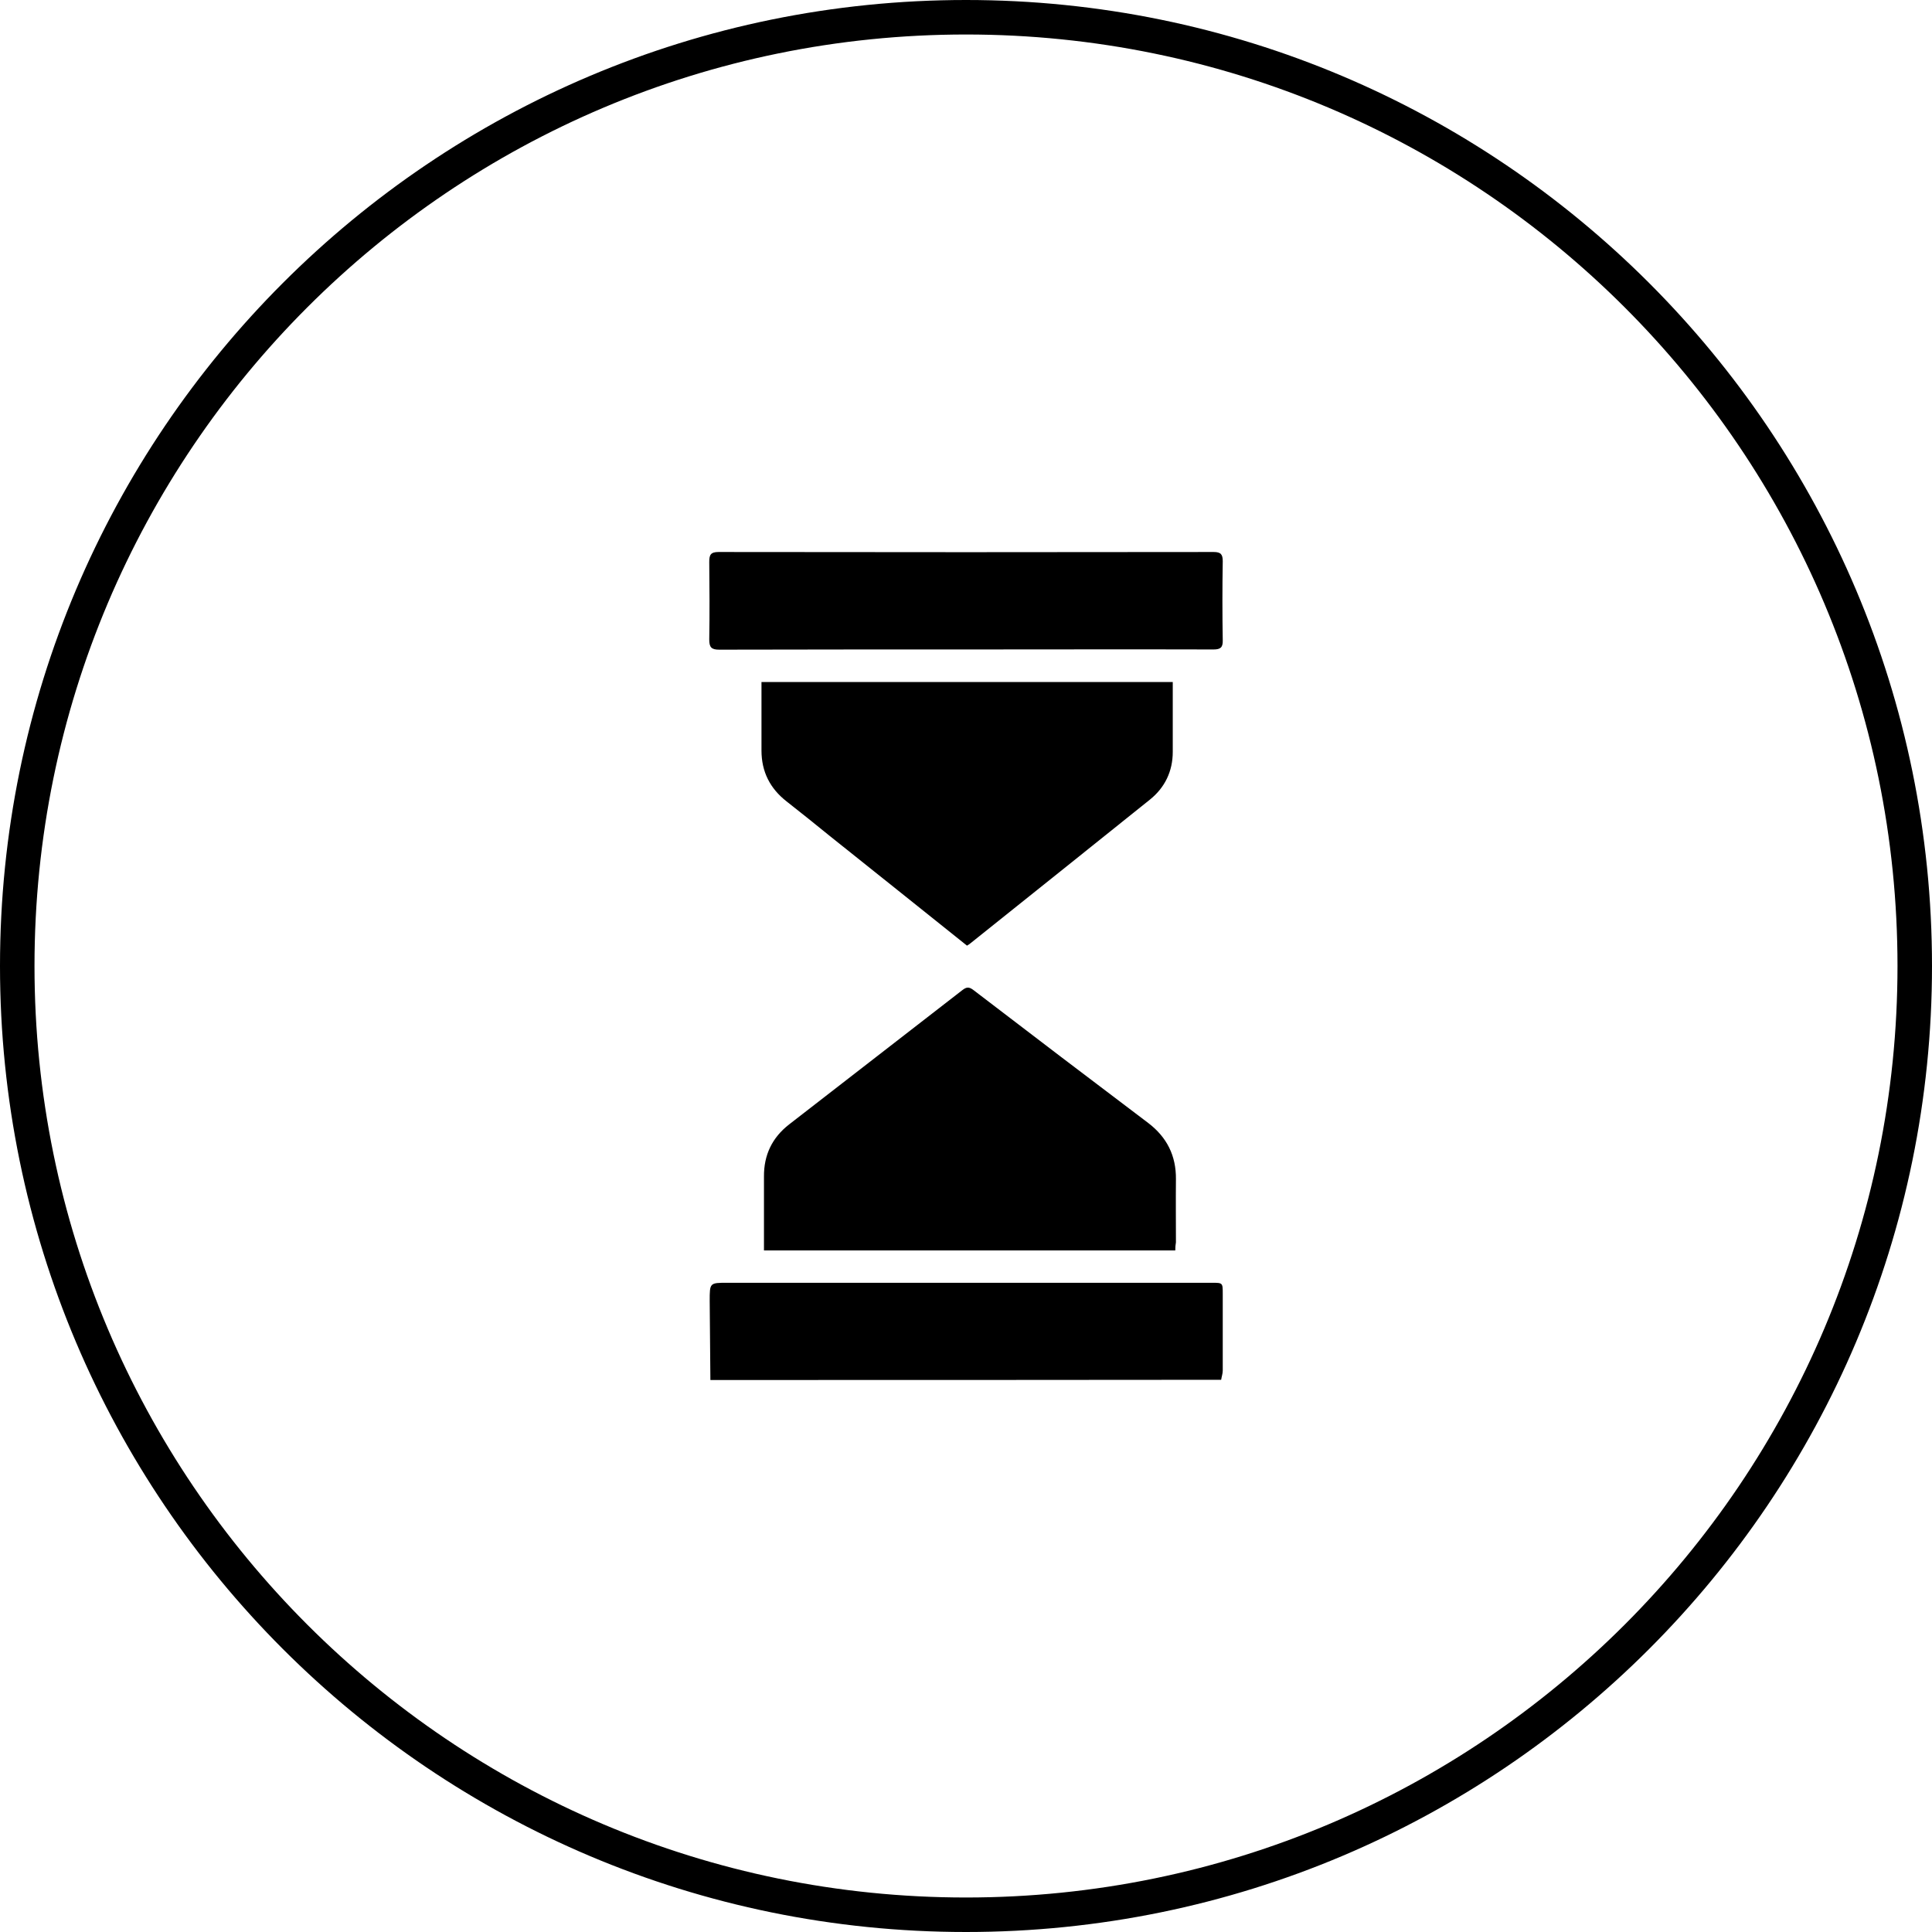 <svg width="56" height="56" viewBox="0 0 56 56" fill="none" xmlns="http://www.w3.org/2000/svg">
<path d="M0.5 28C0.5 12.812 12.812 0.5 28 0.5C43.188 0.5 55.5 12.812 55.5 28C55.5 43.188 43.188 55.5 28 55.5C12.812 55.5 0.5 43.188 0.5 28Z" stroke="#DD363B" style="stroke:#DD363B;stroke:color(display-p3 0.867 0.212 0.231);stroke-opacity:1;"/>
<path d="M20.591 40C20.584 39.233 20.578 38.473 20.571 37.706C20.571 37.182 20.571 37.182 21.082 37.182C25.762 37.182 30.448 37.182 35.127 37.182C35.442 37.182 35.442 37.182 35.442 37.503C35.442 38.244 35.442 38.984 35.442 39.725C35.442 39.817 35.409 39.902 35.396 39.994C30.461 40 25.526 40 20.591 40Z" fill="black" style="fill:black;fill-opacity:1;"/>
<path d="M34.066 36.245C30.087 36.245 26.129 36.245 22.144 36.245C22.144 35.989 22.144 35.74 22.144 35.491C22.144 35.032 22.144 34.567 22.144 34.108C22.138 33.479 22.38 32.974 22.878 32.588C24.549 31.29 26.221 29.999 27.892 28.701C28.01 28.61 28.082 28.596 28.213 28.695C29.897 29.986 31.588 31.27 33.279 32.548C33.823 32.961 34.092 33.499 34.085 34.18C34.079 34.79 34.085 35.399 34.085 36.009C34.072 36.081 34.066 36.159 34.066 36.245Z" fill="black" style="fill:black;fill-opacity:1;"/>
<path d="M28.029 27.41C26.692 26.342 25.368 25.28 24.044 24.225C23.632 23.891 23.219 23.557 22.799 23.229C22.321 22.855 22.072 22.37 22.072 21.754C22.072 21.099 22.072 20.444 22.072 19.769C26.043 19.769 30.002 19.769 33.993 19.769C33.993 19.932 33.993 20.103 33.993 20.273C33.993 20.778 33.993 21.289 33.993 21.794C33.993 22.357 33.764 22.829 33.331 23.177C31.601 24.566 29.871 25.949 28.141 27.332C28.114 27.358 28.082 27.378 28.029 27.41Z" fill="black" style="fill:black;fill-opacity:1;"/>
<path d="M27.99 18.825C25.611 18.825 23.232 18.825 20.846 18.831C20.617 18.831 20.558 18.759 20.558 18.536C20.571 17.789 20.565 17.035 20.558 16.288C20.558 16.085 20.597 16 20.827 16C25.611 16.007 30.395 16.007 35.18 16C35.389 16 35.442 16.072 35.442 16.269C35.429 17.035 35.429 17.796 35.442 18.562C35.448 18.772 35.37 18.825 35.173 18.825C32.788 18.818 30.389 18.825 27.99 18.825Z" fill="black" style="fill:black;fill-opacity:1;"/>
</svg>
